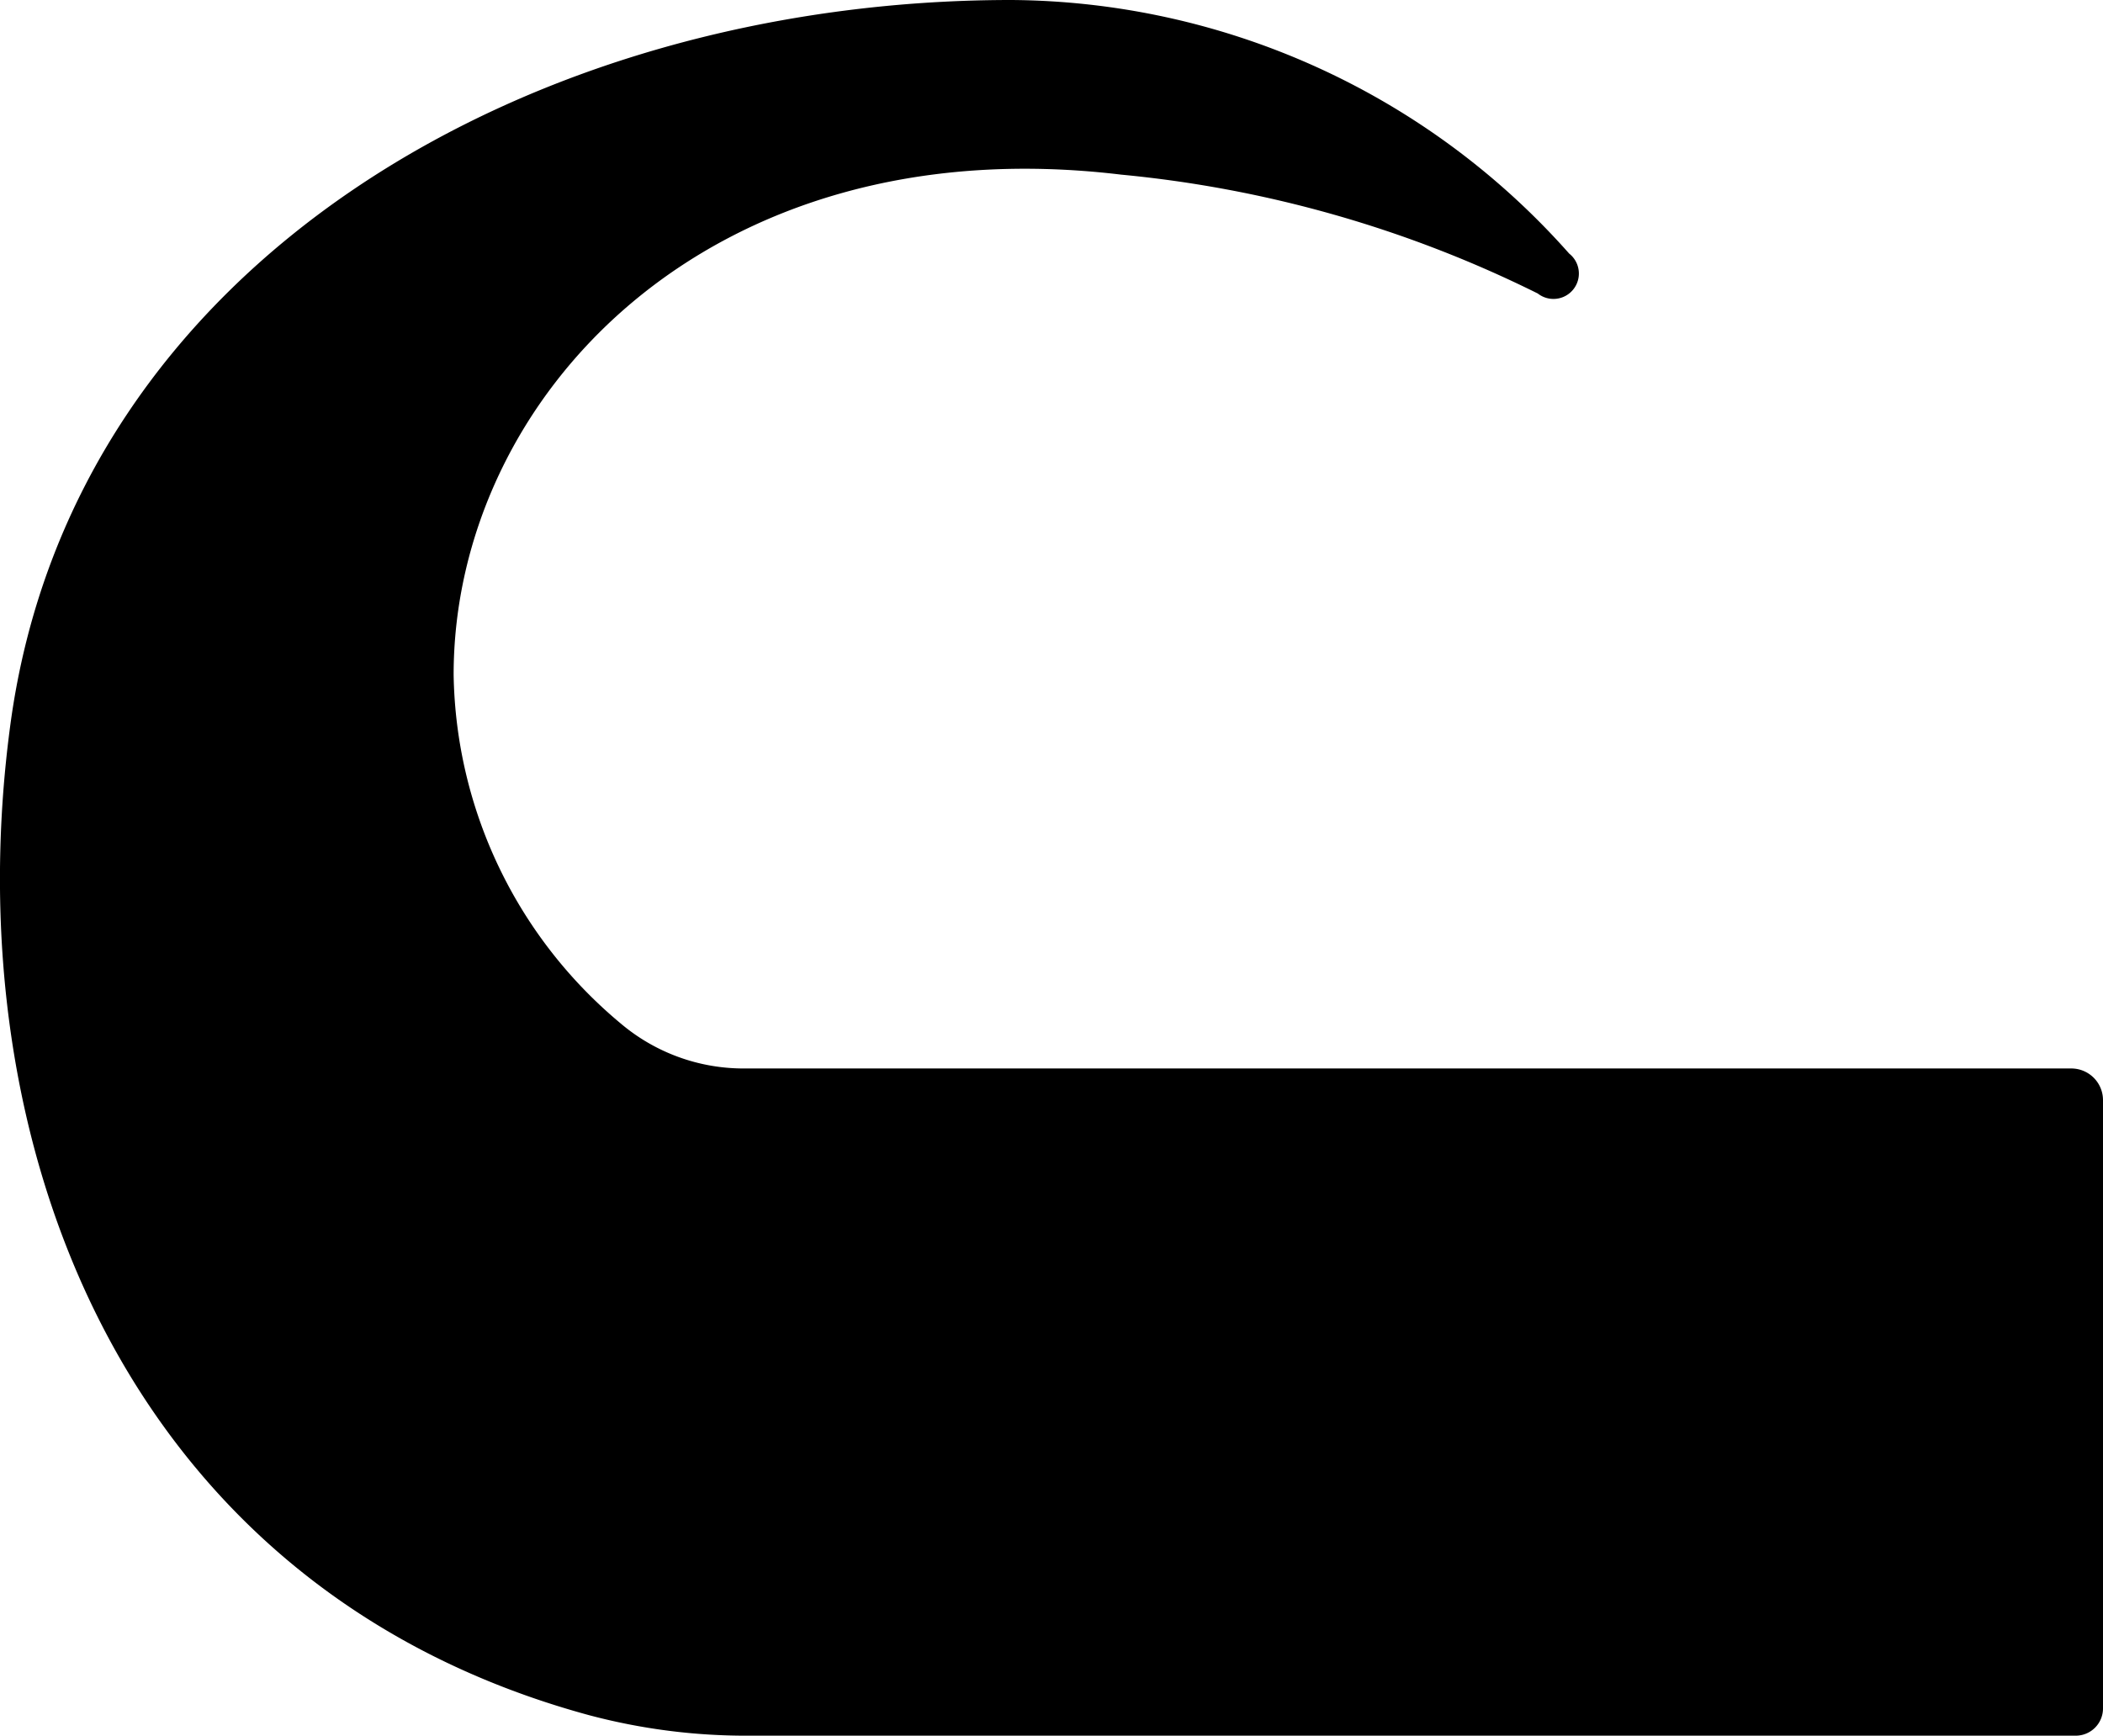 <svg xmlns="http://www.w3.org/2000/svg" viewBox="0 0 66.34 54.76"><g id="Layer_2" data-name="Layer 2"><g id="Layer_1-2" data-name="Layer 1"><path d="M65.33,33.71H23.49a6,6,0,0,1-3.91-1.42,14.62,14.62,0,0,1-5.27-11c0-8.72,8-17.35,21.06-15.78A37.48,37.48,0,0,1,48.51,9.26l0,0A.79.79,0,0,0,49.5,8l0,0A23.71,23.71,0,0,0,31.9,0C16.78,0,2.31,8.26.33,22.84-1.45,36,3.85,50.1,18.57,54.11a19.25,19.25,0,0,0,5.06.65H65.48a.86.86,0,0,0,.86-.86V34.73A1,1,0,0,0,65.33,33.71Z"></path></g></g></svg>
